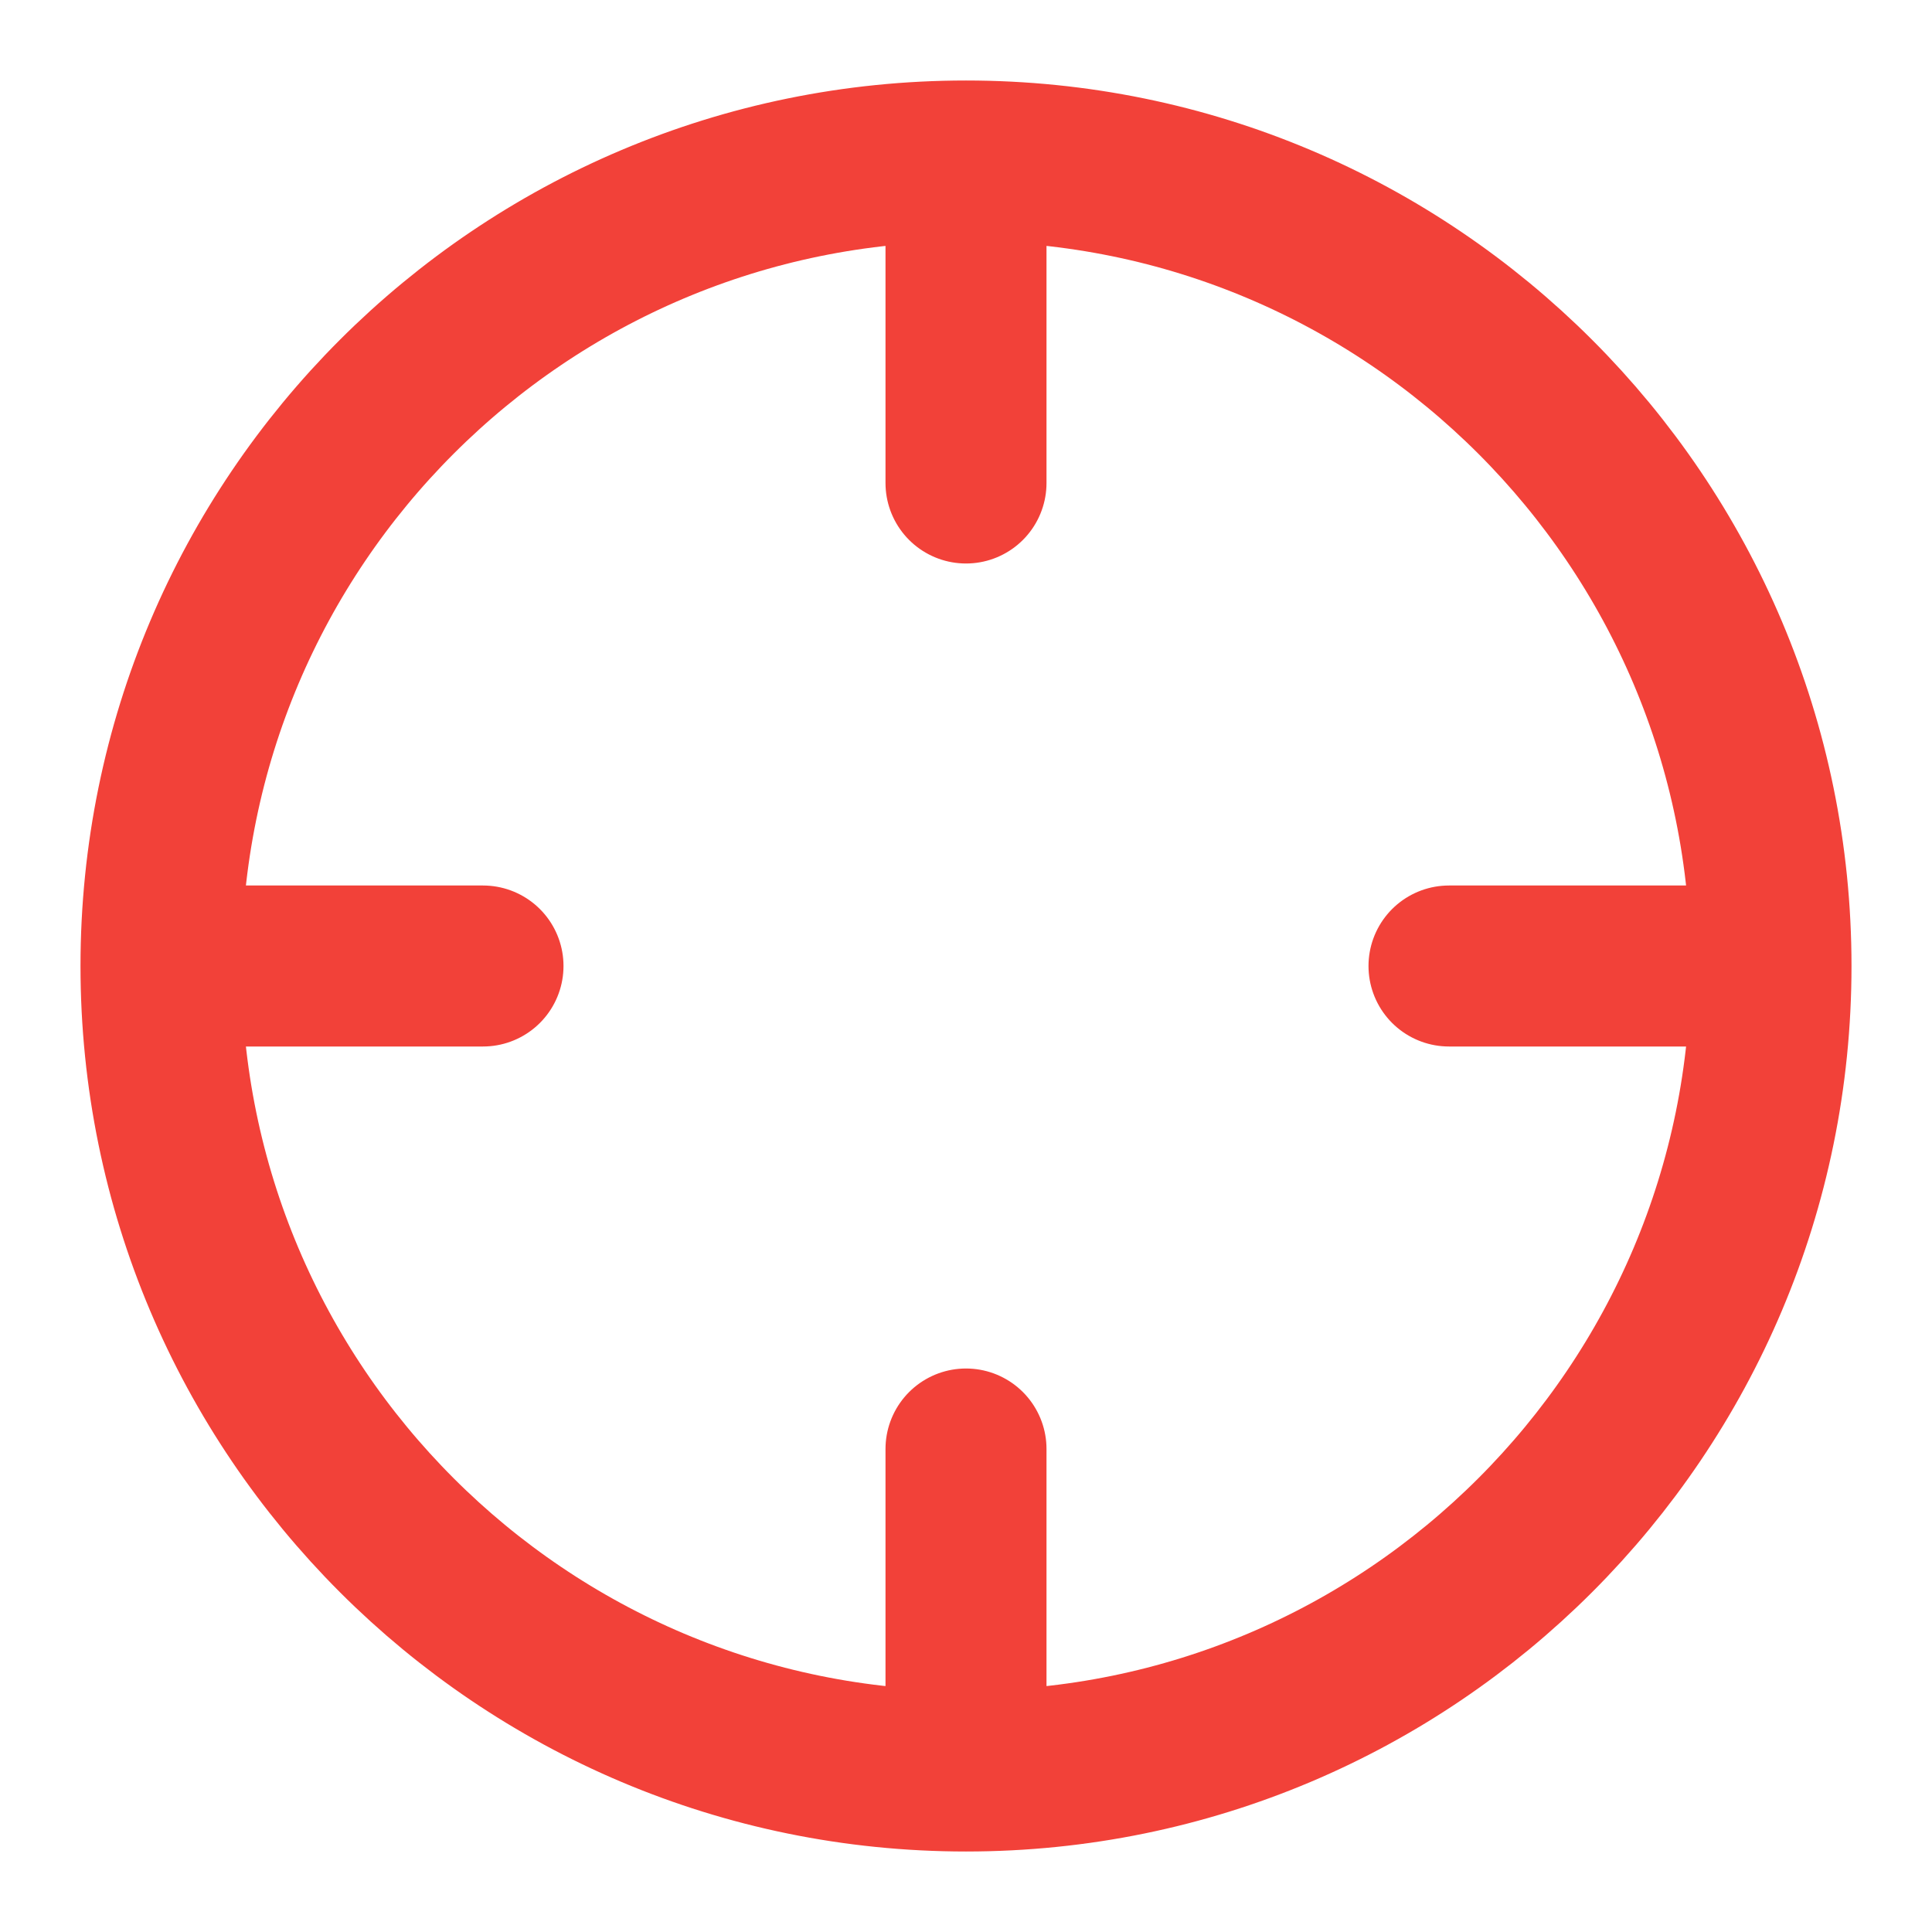 <svg xmlns="http://www.w3.org/2000/svg" viewBox="0 0 24 24" fill="none">
<g id="crosshair">
<path id="Vector" d="M22 12C22 17.523 17.523 22 12 22M22 12C22 6.477 17.523 2 12 2M22 12H18M12 22C6.477 22 2 17.523 2 12M12 22V18M2 12C2 6.477 6.477 2 12 2M2 12H6M12 2V6" stroke="#F24139" stroke-width="2" stroke-linecap="round" stroke-linejoin="round"/>
</g>
</svg>